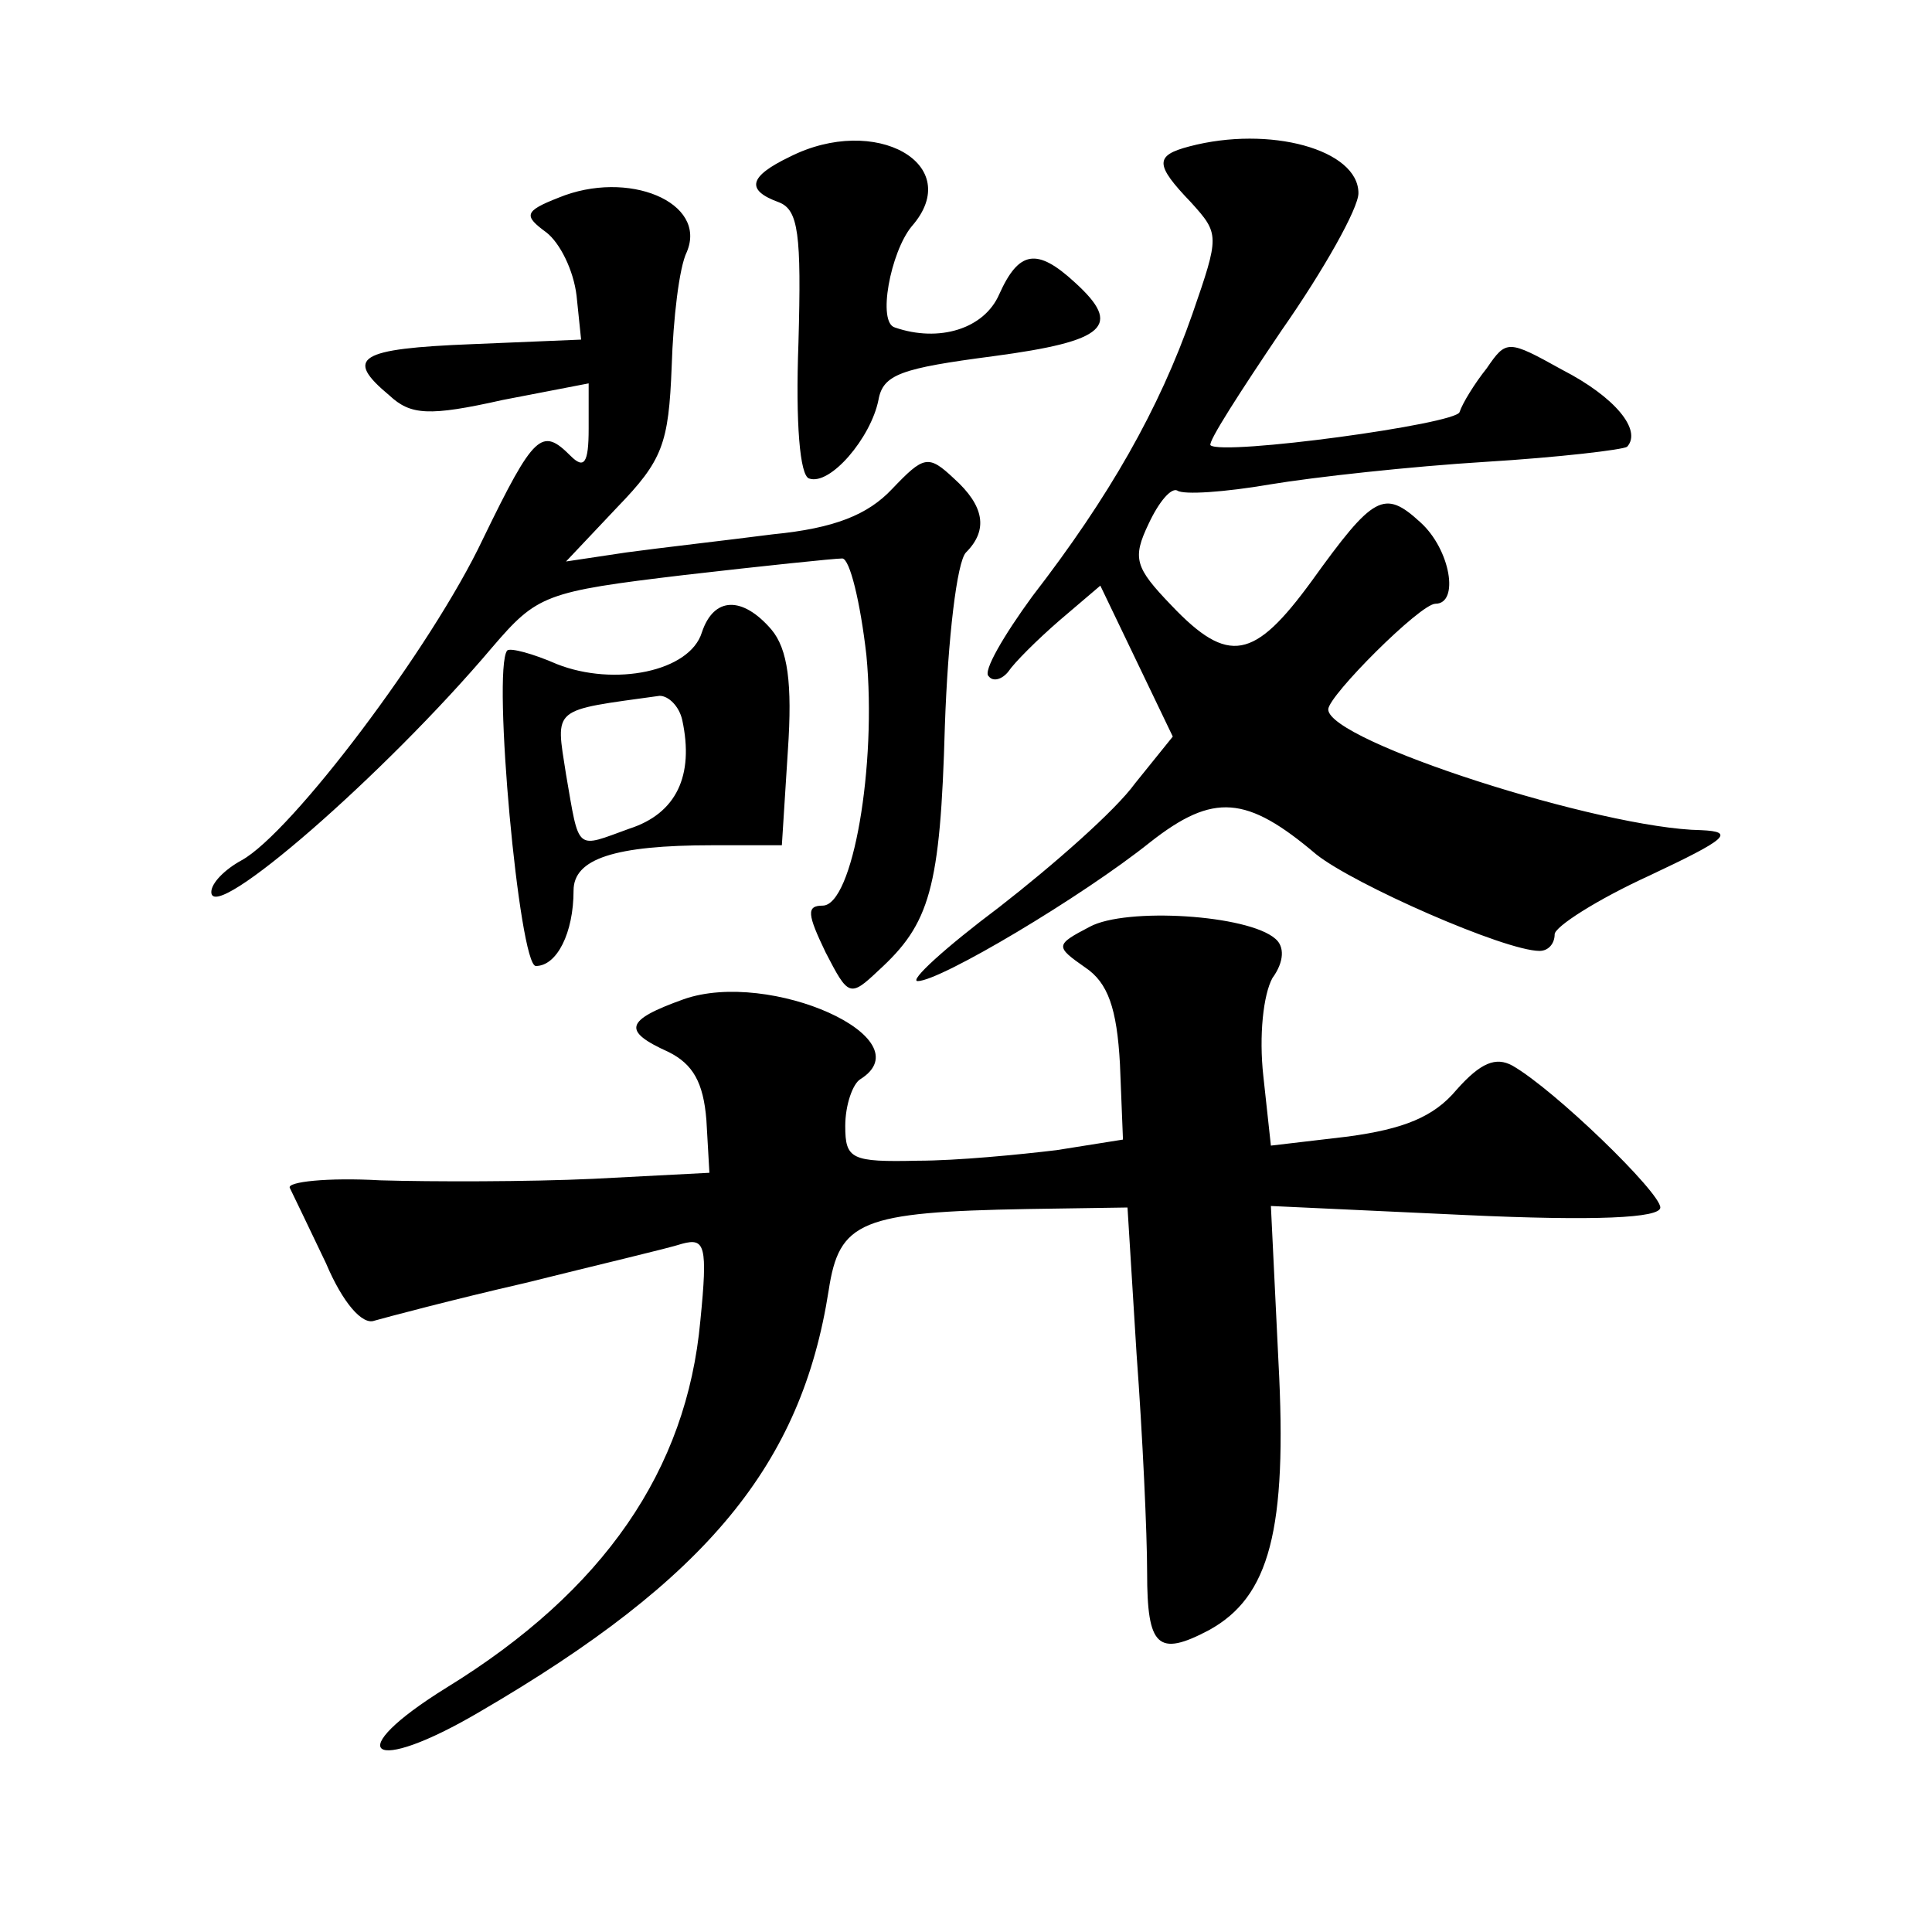 <?xml version="1.0" standalone="no"?>
<!DOCTYPE svg PUBLIC "-//W3C//DTD SVG 20010904//EN"
 "http://www.w3.org/TR/2001/REC-SVG-20010904/DTD/svg10.dtd">
<svg version="1.0" xmlns="http://www.w3.org/2000/svg"
 width="128pt" height="128pt" viewBox="0 0 128 128"
 preserveAspectRatio="xMidYMid meet">
<g transform="translate(0,128) scale(0.1,-0.1)"
fill="#0" stroke="none">
<path d="M523 1176 c-27 -13 -29 -22 -7 -30 13 -5 15 -21 13 -93 -2 -54 1 -88 7
-90 14 -5 41 27 46 52 3 17 15 21 76 29 75 10 86 20 54 49 -25 23 -37 21 -50 -8
-10 -23 -40 -32 -69 -22 -12 3 -3 50 11 67 36 41 -24 75 -81 46z M788 1183 c-23
-6 -23 -12 1 -37 19 -21 19 -22 1 -74 -22 -63 -55 -121 -106 -187 -19 -26 -33 -50
-29 -53 3 -4 9 -2 13 3 4 6 19 21 34 34 l27 23 24 -50 24 -50 -25 -31 c-13 -18
-54 -54 -90 -82 -36 -27 -60 -49 -54 -49 15 0 109 56 154 92 42 33 64 31 110 -8
25 -20 125 -64 148 -64 6 0 10 5 10 11 0 5 28 23 63 39 51 24 57 29 34 30 -66 1
-247 59 -247 80 0 9 61 70 71 70 16 0 10 36 -10 54 -24 22 -31 18 -72 -39 -38 -52
-55 -56 -93 -16 -24 25 -26 31 -15 54 7 15 15 24 19 22 4 -3 32 -1 61 4 30 5 94
12 143 15 49 3 91 8 94 10 10 11 -8 33 -43 51 -36 20 -37 20 -50 1 -8 -10 -16 -23
-18 -29 -2 -8 -157 -29 -165 -22 -2 2 20 36 47 76 28 40 51 81 51 91 0 29 -59 45
-112 31z M370 1149 c-23 -9 -23 -12 -8 -23 9 -7 18 -25 20 -42 l3 -29 -72 -3 c-76
-3 -85 -9 -55 -34 14 -13 26 -14 75 -3 l57 11 0 -30 c0 -23 -3 -27 -12 -18 -19
19 -24 15 -58 -55 -34 -72 -127 -195 -160 -213 -11 -6 -20 -15 -20 -21 0 -22 115
78 186 162 30 35 35 37 127 48 52 6 100 11 105 11 5 0 12 -29 16 -64 7 -73 -9 -166
-29 -166 -11 0 -10 -6 2 -31 15 -29 16 -30 35 -12 34 31 41 54 44 162 2 58 8 109
14 115 15 15 12 31 -8 49 -17 16 -20 15 -41 -7 -16 -17 -38 -26 -79 -30 -31 -4
-75 -9 -97 -12 l-40 -6 34 36 c30 31 34 42 36 93 1 32 5 66 10 76 14 33 -39 55
-85 36z M465 861 c-8 -26 -58 -36 -96 -21 -16 7 -31 11 -33 9 -10 -13 8 -209 19
-209 14 0 25 22 25 50 0 21 27 30 92 30 l46 0 4 63 c3 44 0 67 -11 80 -19 22 -38
22 -46 -2z m-13 -58 c8 -37 -4 -62 -35 -72 -36 -13 -33 -16 -42 36 -7 45 -10 42
62 52 6 0 13 -7 15 -16z M722 666 c-23 -12 -23 -13 -3 -27 15 -10 21 -27 23 -64
l2 -50 -44 -7 c-25 -3 -66 -7 -92 -7 -44 -1 -48 1 -48 23 0 14 5 28 10 31 43 27
-60 73 -117 53 -39 -14 -41 -21 -10 -35 16 -8 23 -20 25 -45 l2 -35 -77 -4 c-43
-2 -107 -2 -141 -1 -35 2 -62 -1 -60 -5 2 -4 13 -27 24 -50 11 -26 24 -41 32 -38
7 2 52 14 100 25 48 12 95 23 104 26 15 4 17 -1 12 -51 -9 -99 -64 -179 -168 -243
-71 -44 -51 -59 22 -16 151 88 213 164 231 279 7 46 21 52 132 54 l66 1 6 -97 c4
-54 7 -119 7 -145 0 -49 7 -56 41 -38 40 22 52 66 46 178 l-5 103 129 -6 c86 -4
129 -2 129 5 0 10 -70 78 -98 94 -11 6 -21 2 -37 -16 -15 -18 -35 -26 -72 -31 l-51
-6 -5 46 c-3 27 0 54 6 65 8 11 8 21 2 26 -18 16 -99 21 -123 8z"/>
</g>
</svg>
